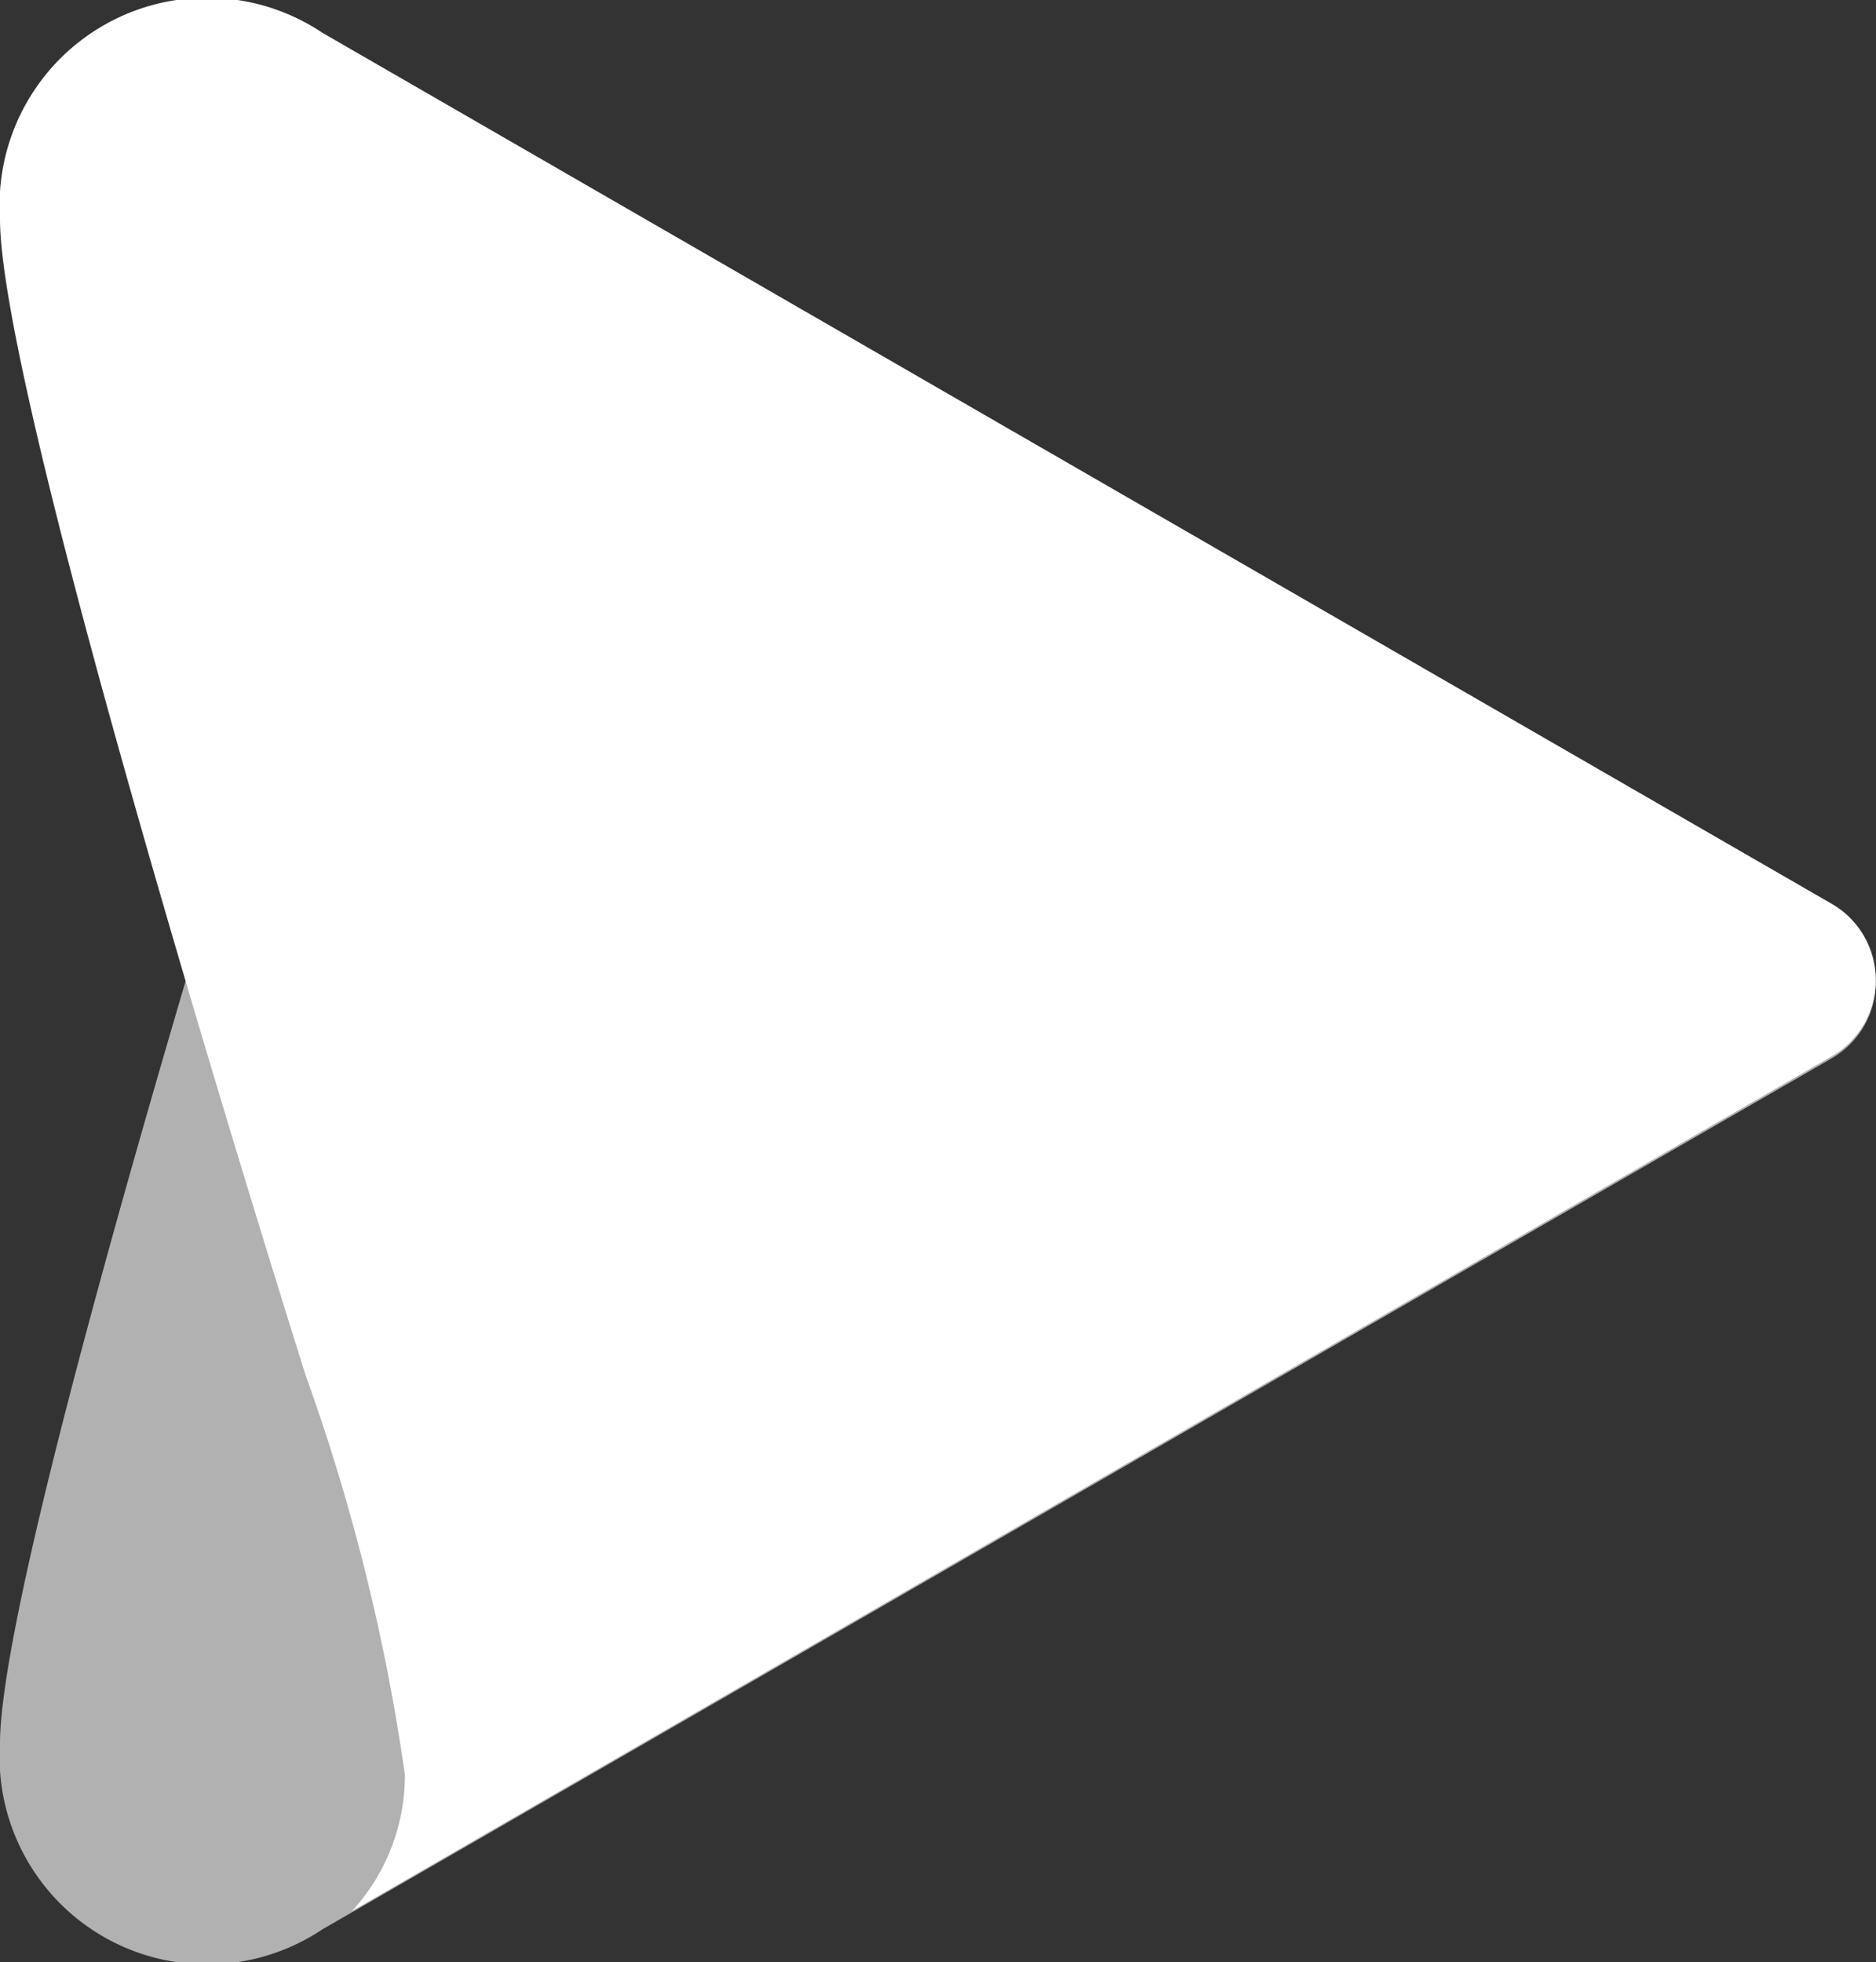<svg id="Group_388" data-name="Group 388" xmlns="http://www.w3.org/2000/svg" xmlns:xlink="http://www.w3.org/1999/xlink" width="21.313" height="22.295" viewBox="0 0 21.313 22.295">
  <rect x="0" y="0" width="21.313" height="22.295" fill="#333333" stroke="none"/>
  <defs>
    <clipPath id="clip-path">
      <rect id="Rectangle_277" data-name="Rectangle 277" width="21.313" height="22.295" fill="#b4b4b4"/>
    </clipPath>
  </defs>
  <g id="Group_387" data-name="Group 387" clip-path="url(#clip-path)">
    <path id="Path_11728" data-name="Path 11728" d="M3.473,10.371A22.952,22.952,0,0,0,4.6,5.834,2.288,2.288,0,0,0,4,4.286L20.814,14a1,1,0,0,1,0,1.728l-17.152,9.9A2.357,2.357,0,0,1,0,23.513c0-2.167,3.473-13.142,3.473-13.142" transform="translate(0 -3.705)" fill="#b1b1b1"/>
    <path id="Path_11729" data-name="Path 11729" d="M3.473,15.629A22.952,22.952,0,0,1,4.6,20.165,2.288,2.288,0,0,1,4,21.714L20.814,12a1,1,0,0,0,0-1.728L3.662.372A2.357,2.357,0,0,0,0,2.487C0,4.654,3.473,15.629,3.473,15.629" transform="translate(0 0)" fill="#fff"/>
  </g>
</svg>
